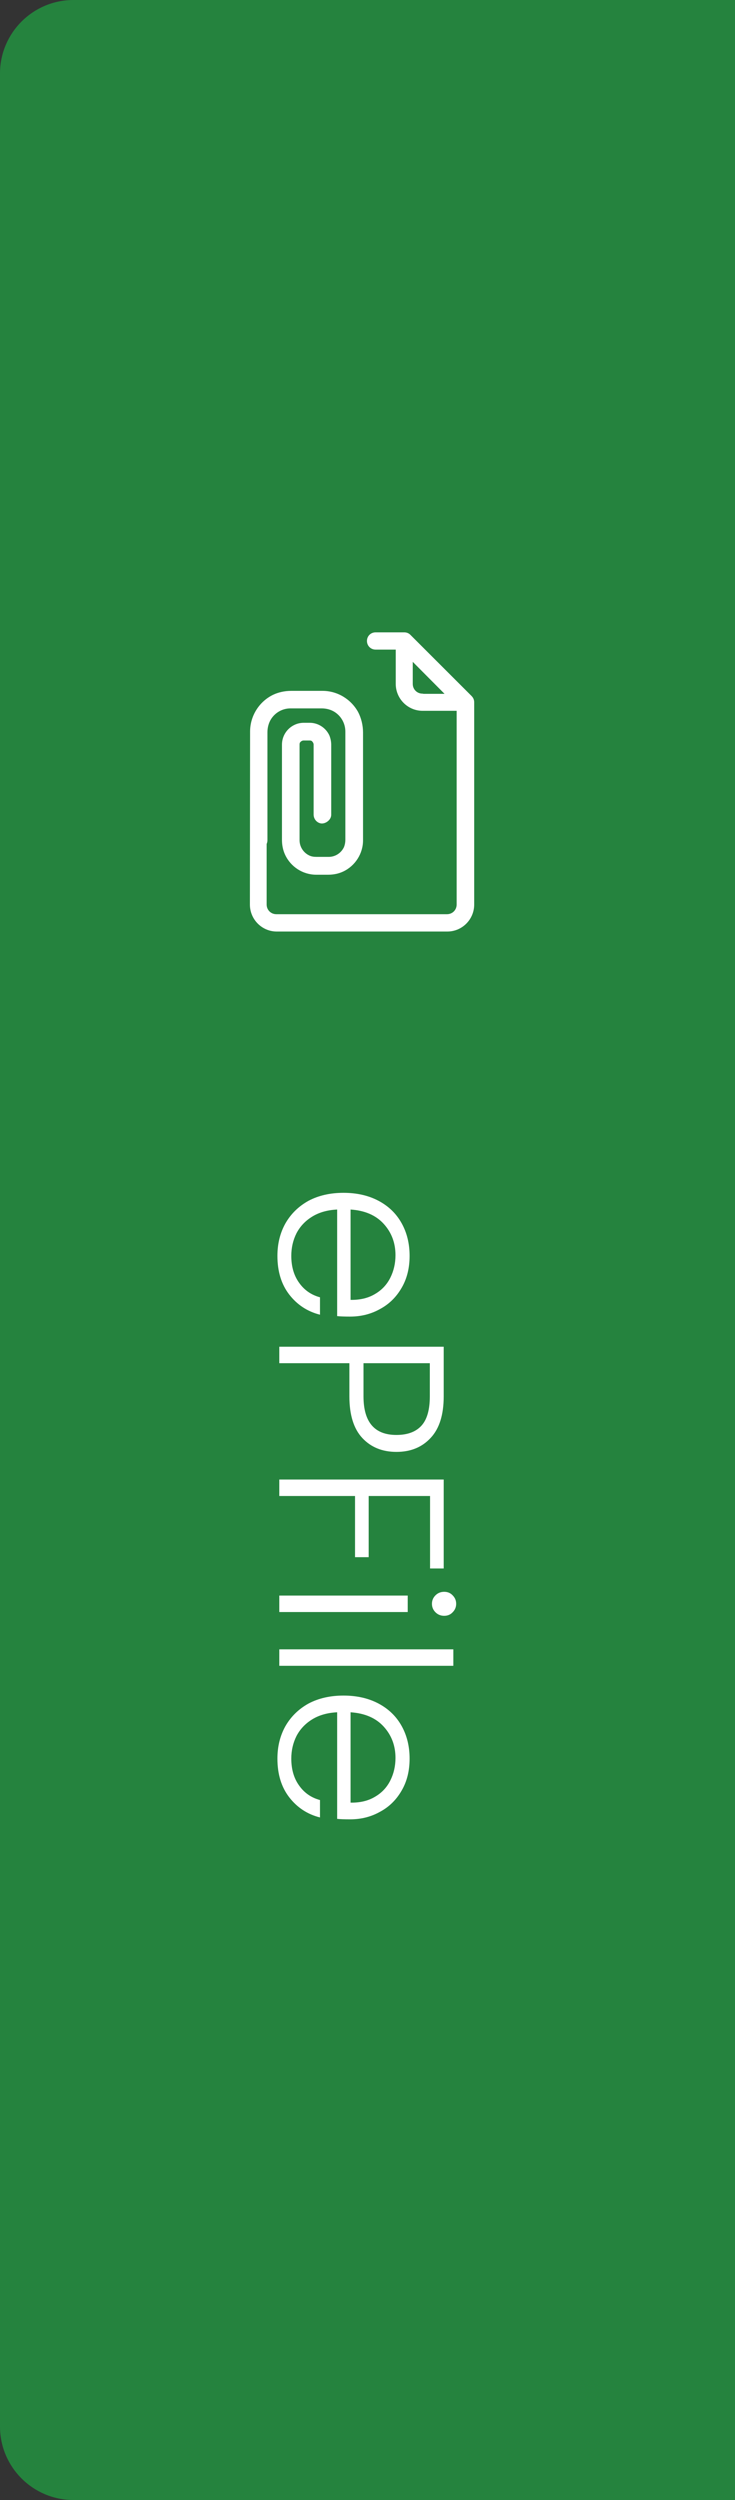 <?xml version="1.0" encoding="UTF-8"?>
<svg xmlns="http://www.w3.org/2000/svg" width="50" height="170" viewBox="0 0 50 170" fill="none">
  <rect x="0" y="0" width="50" height="170" fill="#333333" stroke="none"/>
  <path d="M0 5C0 2.239 2.239 0 5 0H50V170H5C2.239 170 0 167.761 0 165V5Z" fill="#25833E"></path>
  <path d="M23.816 89.528C23.432 89.528 23.139 89.517 22.936 89.496L22.936 82.248C22.275 82.28 21.709 82.44 21.24 82.728C20.771 83.016 20.413 83.394 20.168 83.864C19.933 84.333 19.816 84.845 19.816 85.4C19.816 86.125 19.992 86.733 20.344 87.224C20.696 87.725 21.171 88.056 21.768 88.216L21.768 89.4C20.915 89.186 20.216 88.728 19.672 88.024C19.139 87.33 18.872 86.456 18.872 85.4C18.872 84.578 19.053 83.842 19.416 83.192C19.789 82.541 20.312 82.029 20.984 81.656C21.667 81.293 22.461 81.112 23.368 81.112C24.275 81.112 25.069 81.293 25.752 81.656C26.435 82.018 26.957 82.525 27.32 83.176C27.683 83.826 27.864 84.568 27.864 85.4C27.864 86.232 27.683 86.957 27.32 87.576C26.957 88.205 26.467 88.685 25.848 89.016C25.24 89.357 24.563 89.528 23.816 89.528ZM23.848 88.392C24.499 88.402 25.053 88.269 25.512 87.992C25.971 87.725 26.317 87.357 26.552 86.888C26.787 86.418 26.904 85.906 26.904 85.352C26.904 84.52 26.637 83.81 26.104 83.224C25.571 82.637 24.819 82.312 23.848 82.248L23.848 88.392ZM26.968 98.729C26.008 98.729 25.235 98.414 24.648 97.785C24.061 97.156 23.768 96.212 23.768 94.953L23.768 92.697L19 92.697L19 91.577L30.184 91.577L30.184 94.953C30.184 96.201 29.891 97.139 29.304 97.769C28.717 98.409 27.939 98.729 26.968 98.729ZM24.728 94.953C24.728 96.702 25.475 97.577 26.968 97.577C27.715 97.577 28.28 97.369 28.664 96.953C29.048 96.537 29.24 95.87 29.24 94.953L29.24 92.697L24.728 92.697L24.728 94.953ZM30.184 106.656L29.256 106.656L29.256 101.728L25.08 101.728L25.08 105.888L24.152 105.888L24.152 101.728L19 101.728L19 100.608L30.184 100.608L30.184 106.656ZM29.384 109.059C29.384 108.835 29.464 108.643 29.624 108.483C29.784 108.323 29.981 108.243 30.216 108.243C30.451 108.243 30.643 108.323 30.792 108.483C30.952 108.643 31.032 108.835 31.032 109.059C31.032 109.283 30.952 109.475 30.792 109.635C30.643 109.795 30.451 109.875 30.216 109.875C29.981 109.875 29.784 109.795 29.624 109.635C29.464 109.475 29.384 109.283 29.384 109.059ZM27.736 109.619L19 109.619L19 108.499L27.736 108.499L27.736 109.619ZM30.84 113.275L19 113.275L19 112.155L30.84 112.155L30.84 113.275ZM23.816 123.715C23.432 123.715 23.139 123.705 22.936 123.683L22.936 116.435C22.275 116.467 21.709 116.627 21.24 116.915C20.771 117.203 20.413 117.582 20.168 118.051C19.933 118.521 19.816 119.033 19.816 119.587C19.816 120.313 19.992 120.921 20.344 121.411C20.696 121.913 21.171 122.243 21.768 122.403L21.768 123.587C20.915 123.374 20.216 122.915 19.672 122.211C19.139 121.518 18.872 120.643 18.872 119.587C18.872 118.766 19.053 118.03 19.416 117.379C19.789 116.729 20.312 116.217 20.984 115.843C21.667 115.481 22.461 115.299 23.368 115.299C24.275 115.299 25.069 115.481 25.752 115.843C26.435 116.206 26.957 116.713 27.32 117.363C27.683 118.014 27.864 118.755 27.864 119.587C27.864 120.419 27.683 121.145 27.32 121.763C26.957 122.393 26.467 122.873 25.848 123.203C25.24 123.545 24.563 123.715 23.816 123.715ZM23.848 122.579C24.499 122.59 25.053 122.457 25.512 122.179C25.971 121.913 26.317 121.545 26.552 121.075C26.787 120.606 26.904 120.094 26.904 119.539C26.904 118.707 26.637 117.998 26.104 117.411C25.571 116.825 24.819 116.499 23.848 116.435L23.848 122.579Z" fill="white"></path>
  <path d="M32.097 47.346L27.914 43.166C27.807 43.058 27.664 43 27.509 43H25.546C25.216 43 24.963 43.26 24.963 43.586C24.963 43.913 25.221 44.173 25.546 44.173H26.921V46.5C26.921 47.512 27.74 48.335 28.746 48.335H31.065V61.508C31.065 61.88 30.776 62.166 30.406 62.166H18.798C18.429 62.166 18.139 61.876 18.139 61.508V57.386C18.175 57.31 18.193 57.229 18.193 57.135V49.79C18.193 49.468 18.282 49.146 18.442 48.895C18.731 48.443 19.226 48.17 19.764 48.17H21.883C22.208 48.17 22.524 48.259 22.773 48.42C23.222 48.711 23.494 49.208 23.494 49.75V57.108C23.494 57.274 23.463 57.44 23.405 57.592C23.218 58.004 22.808 58.268 22.368 58.268H21.531C21.335 58.268 21.184 58.241 21.05 58.178C20.641 57.99 20.378 57.578 20.378 57.135V50.618C20.378 50.515 20.418 50.471 20.458 50.435C20.507 50.386 20.583 50.354 20.641 50.354H21.073C21.175 50.354 21.22 50.394 21.246 50.426C21.304 50.493 21.335 50.565 21.335 50.618V55.39C21.335 55.681 21.535 55.931 21.811 55.989C21.963 56.021 22.163 55.963 22.31 55.837C22.452 55.721 22.532 55.564 22.532 55.403V50.645C22.532 50.439 22.492 50.233 22.412 50.023C22.172 49.49 21.642 49.15 21.073 49.15H20.668C20.45 49.15 20.24 49.195 20.049 49.284C19.519 49.526 19.181 50.059 19.181 50.632V57.108C19.181 57.467 19.252 57.82 19.395 58.124C19.777 58.948 20.605 59.481 21.509 59.481H22.332C22.688 59.481 23.04 59.409 23.343 59.266C24.162 58.881 24.696 58.048 24.696 57.144V49.804C24.696 49.32 24.575 48.828 24.362 48.42C23.872 47.534 22.946 46.979 21.941 46.979H19.808C19.368 46.979 18.945 47.073 18.584 47.243C17.628 47.704 17.013 48.685 17.013 49.745L17 61.508C17 62.52 17.819 63.344 18.825 63.344H30.433C31.439 63.344 32.258 62.52 32.258 61.508V47.754C32.258 47.597 32.2 47.454 32.093 47.346H32.097ZM30.241 47.181H28.817L28.737 47.167C28.368 47.167 28.078 46.876 28.078 46.505V45.005L30.241 47.181Z" fill="white"></path>
</svg>
